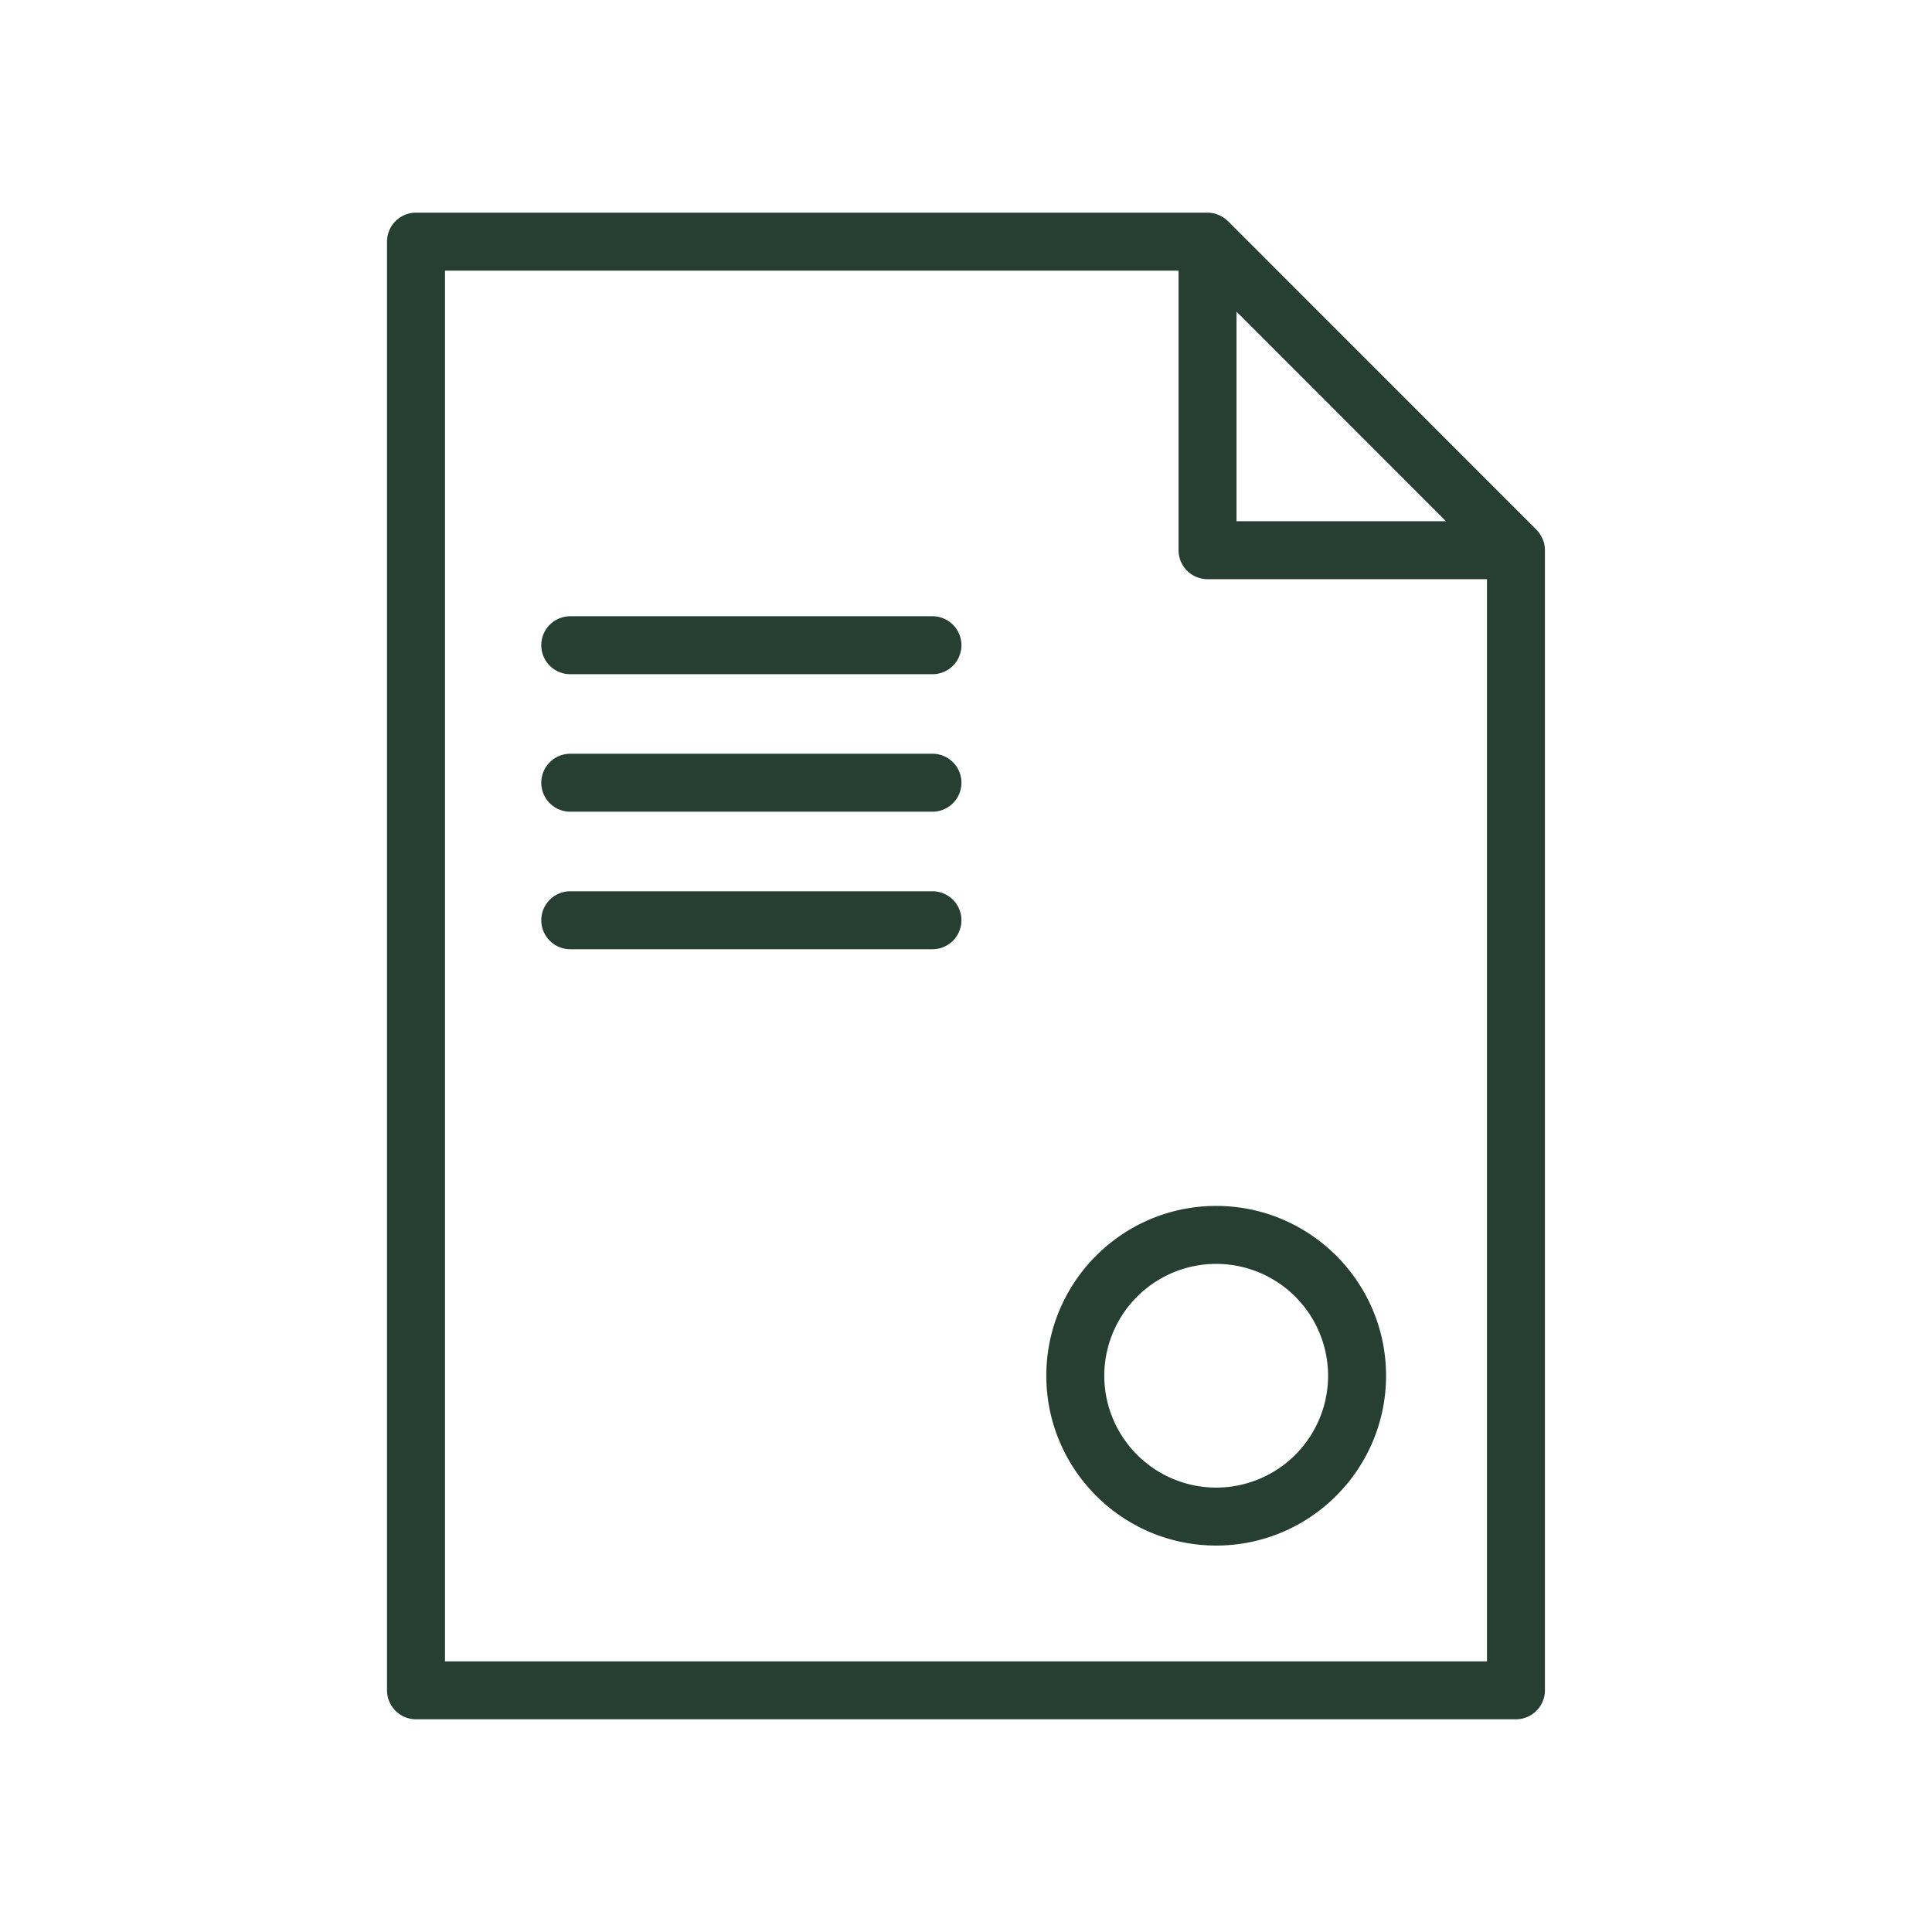 <svg xmlns="http://www.w3.org/2000/svg" viewBox="0 0 100 100" fill-rule="evenodd"><g class="t-group-origins"><path d="m79.938 28.201-.002-.019a1.482 1.482 0 0 0-.175-.448 1.492 1.492 0 0 0-.232-.314l-.003-.004-15.964-15.969-.003-.002a1.539 1.539 0 0 0-.397-.278 1.475 1.475 0 0 0-.364-.13c-.008-.002-.015-.001-.023-.002a1.542 1.542 0 0 0-.274-.028H21.532a1.5 1.5 0 0 0-1.5 1.5V87.49a1.5 1.5 0 0 0 1.5 1.5h56.933a1.5 1.5 0 0 0 1.5-1.5V28.475a1.399 1.399 0 0 0-.027-.274zm-15.936-12.07 10.843 10.847H64.002V16.131zM23.033 85.992V14.009h37.969v14.469a1.5 1.5 0 0 0 1.5 1.5h14.464v56.015l-53.933-.001z" stroke-width="0" stroke="#273e32" fill="#273e32" stroke-width-old="0"></path><path d="M48.264 31.897H29.517a1.5 1.5 0 1 0 0 3h18.747a1.5 1.5 0 1 0 0-3zm0 7.117H29.517a1.5 1.5 0 1 0 0 3h18.747a1.5 1.5 0 1 0 0-3zm0 7.118H29.517a1.5 1.5 0 1 0 0 3h18.747a1.5 1.5 0 1 0 0-3zM62.95 62.418c-4.849 0-8.793 3.942-8.793 8.789 0 4.848 3.945 8.791 8.793 8.791s8.792-3.943 8.792-8.791c0-4.847-3.944-8.789-8.792-8.789zm0 14.58a5.799 5.799 0 0 1-5.793-5.791 5.798 5.798 0 0 1 5.793-5.789 5.798 5.798 0 0 1 5.792 5.789 5.797 5.797 0 0 1-5.792 5.791z" stroke-width="0" stroke="#273e32" fill="#273e32" stroke-width-old="0"></path></g></svg>
